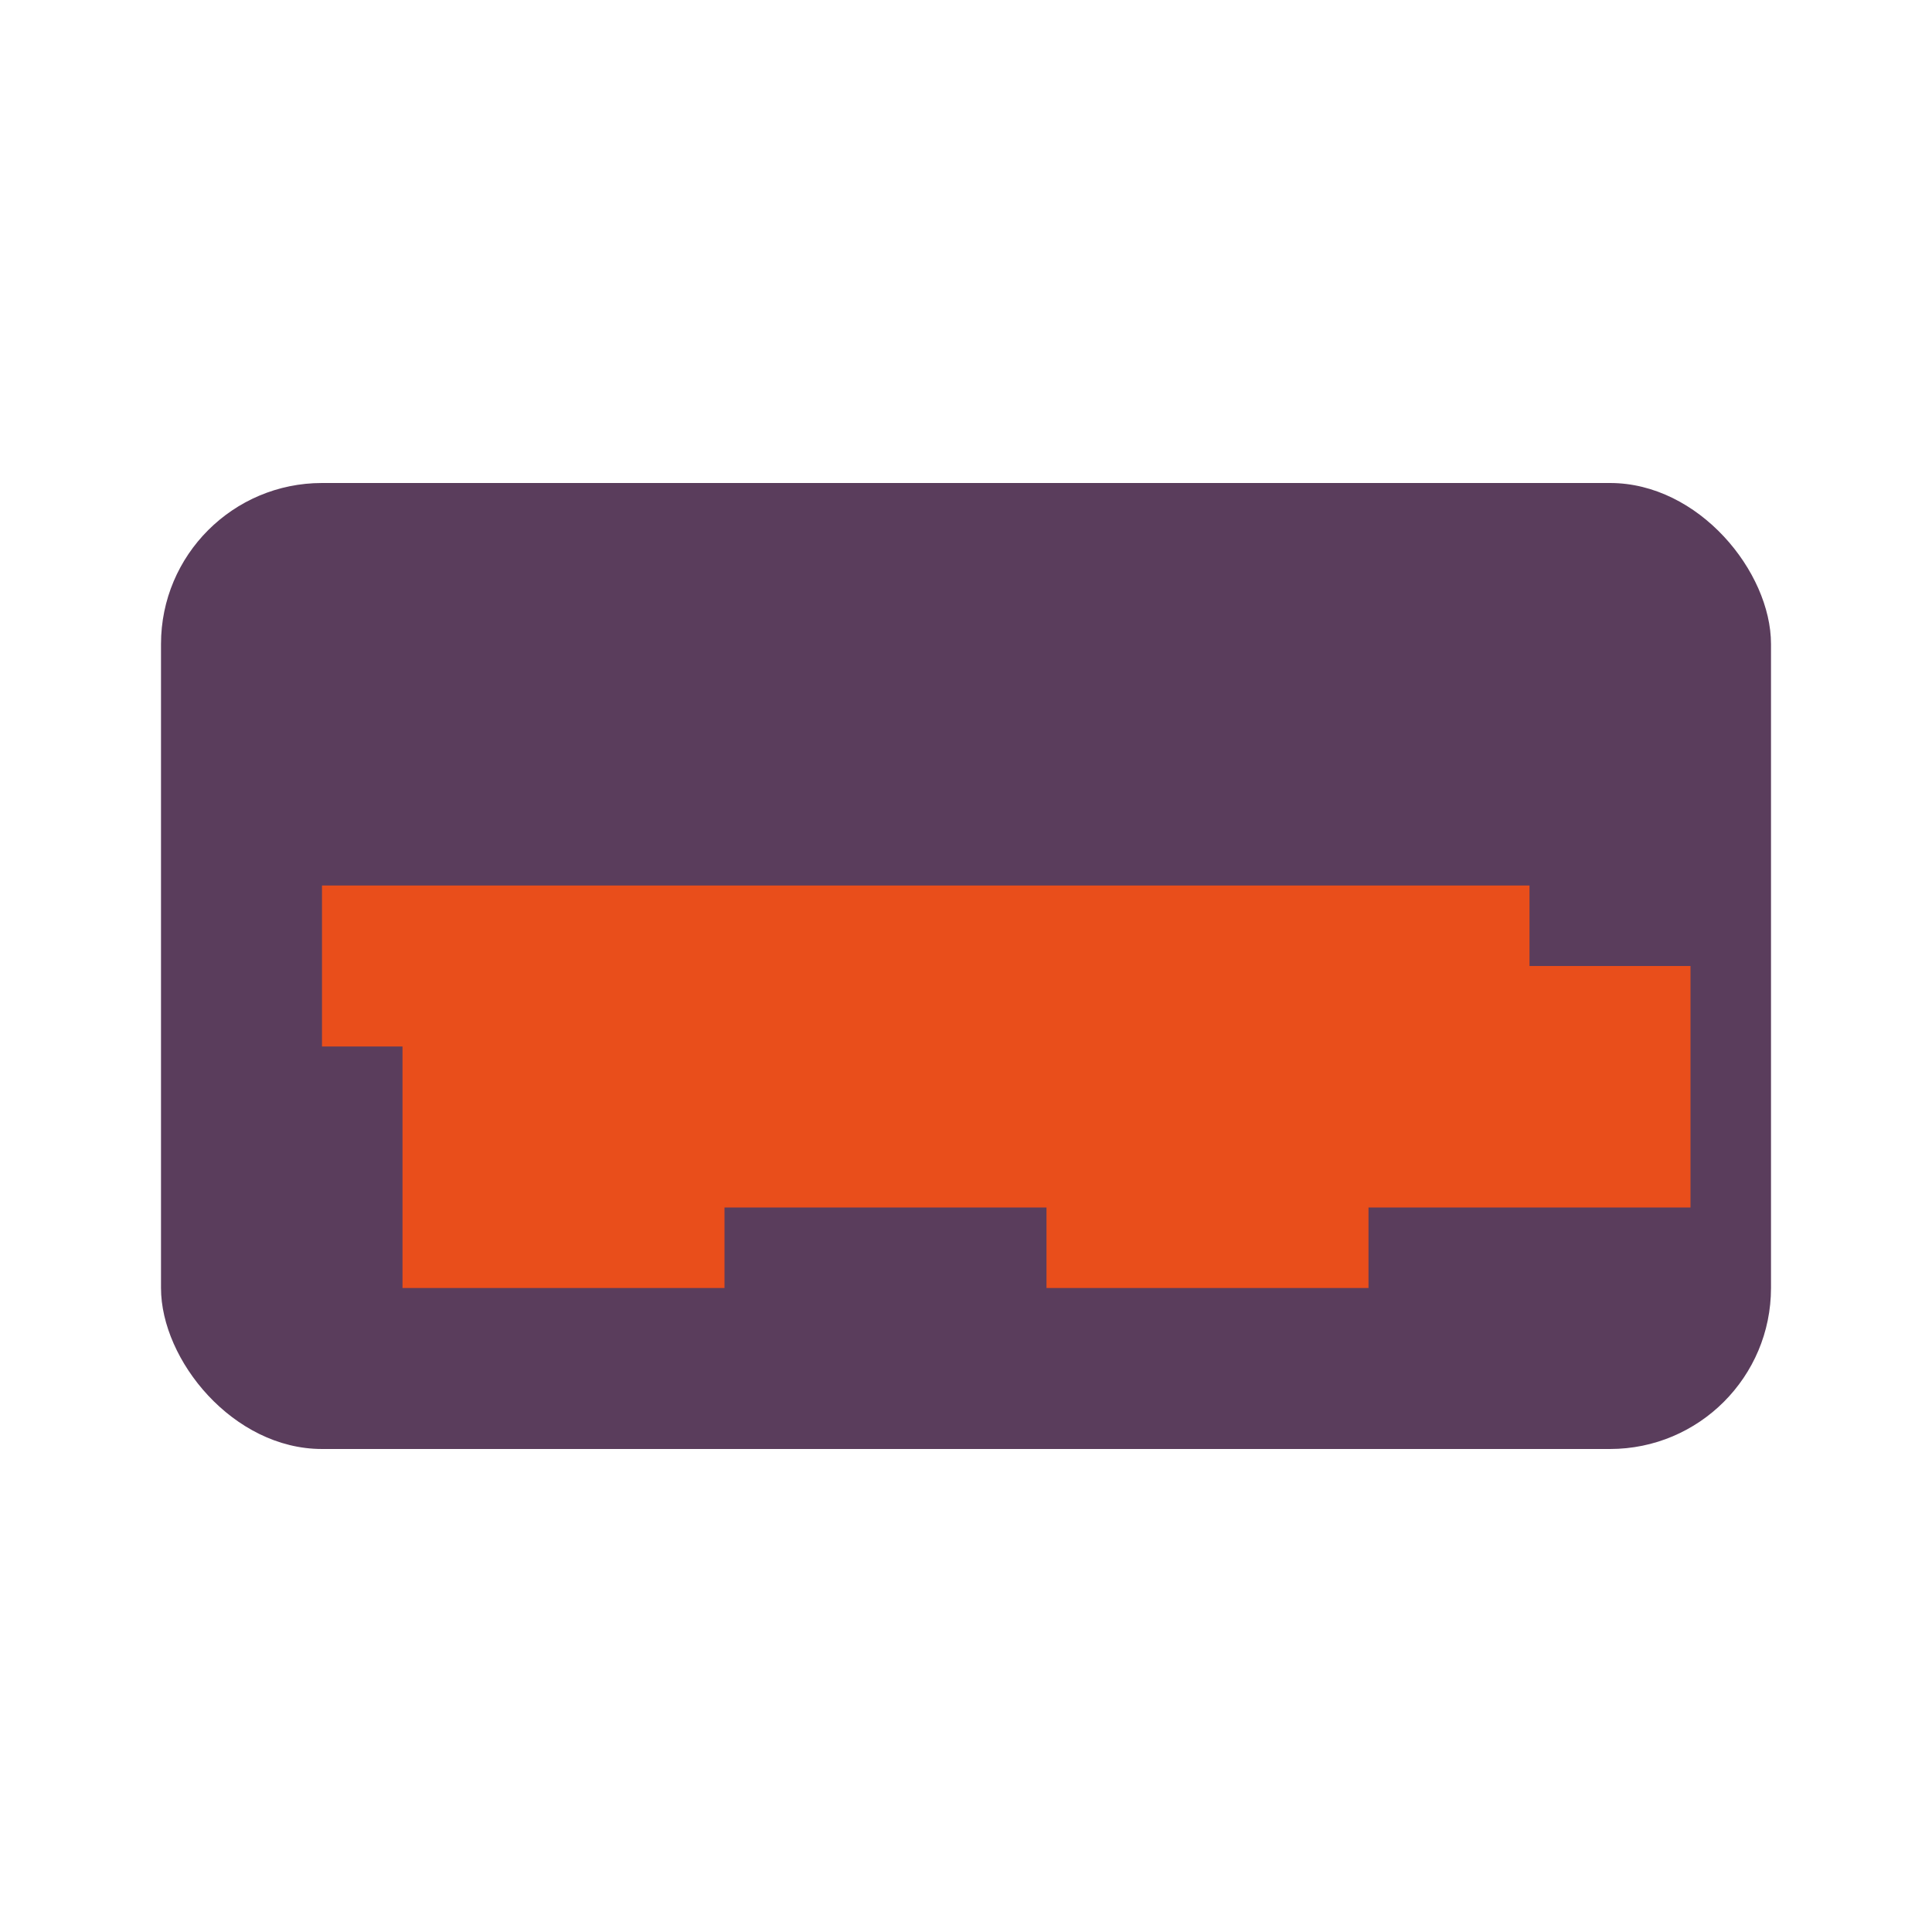 <svg xmlns="http://www.w3.org/2000/svg" viewBox="0 0 24 24" width="24" height="24">
  <style>
    .primary { fill: #e94e1b; }
    .secondary { fill: #5a3d5c; }
  </style>
  <!-- Ikona metrażu (linijka) -->
  <rect class="secondary" x="2" y="6" width="20" height="12" rx="2" />
  <path class="primary" d="M4 12h2v3h2v-3h2v2h2v-2h2v3h2v-3h2v2h2v-2" fill="none" stroke="#e94e1b" stroke-width="2" />
</svg>
